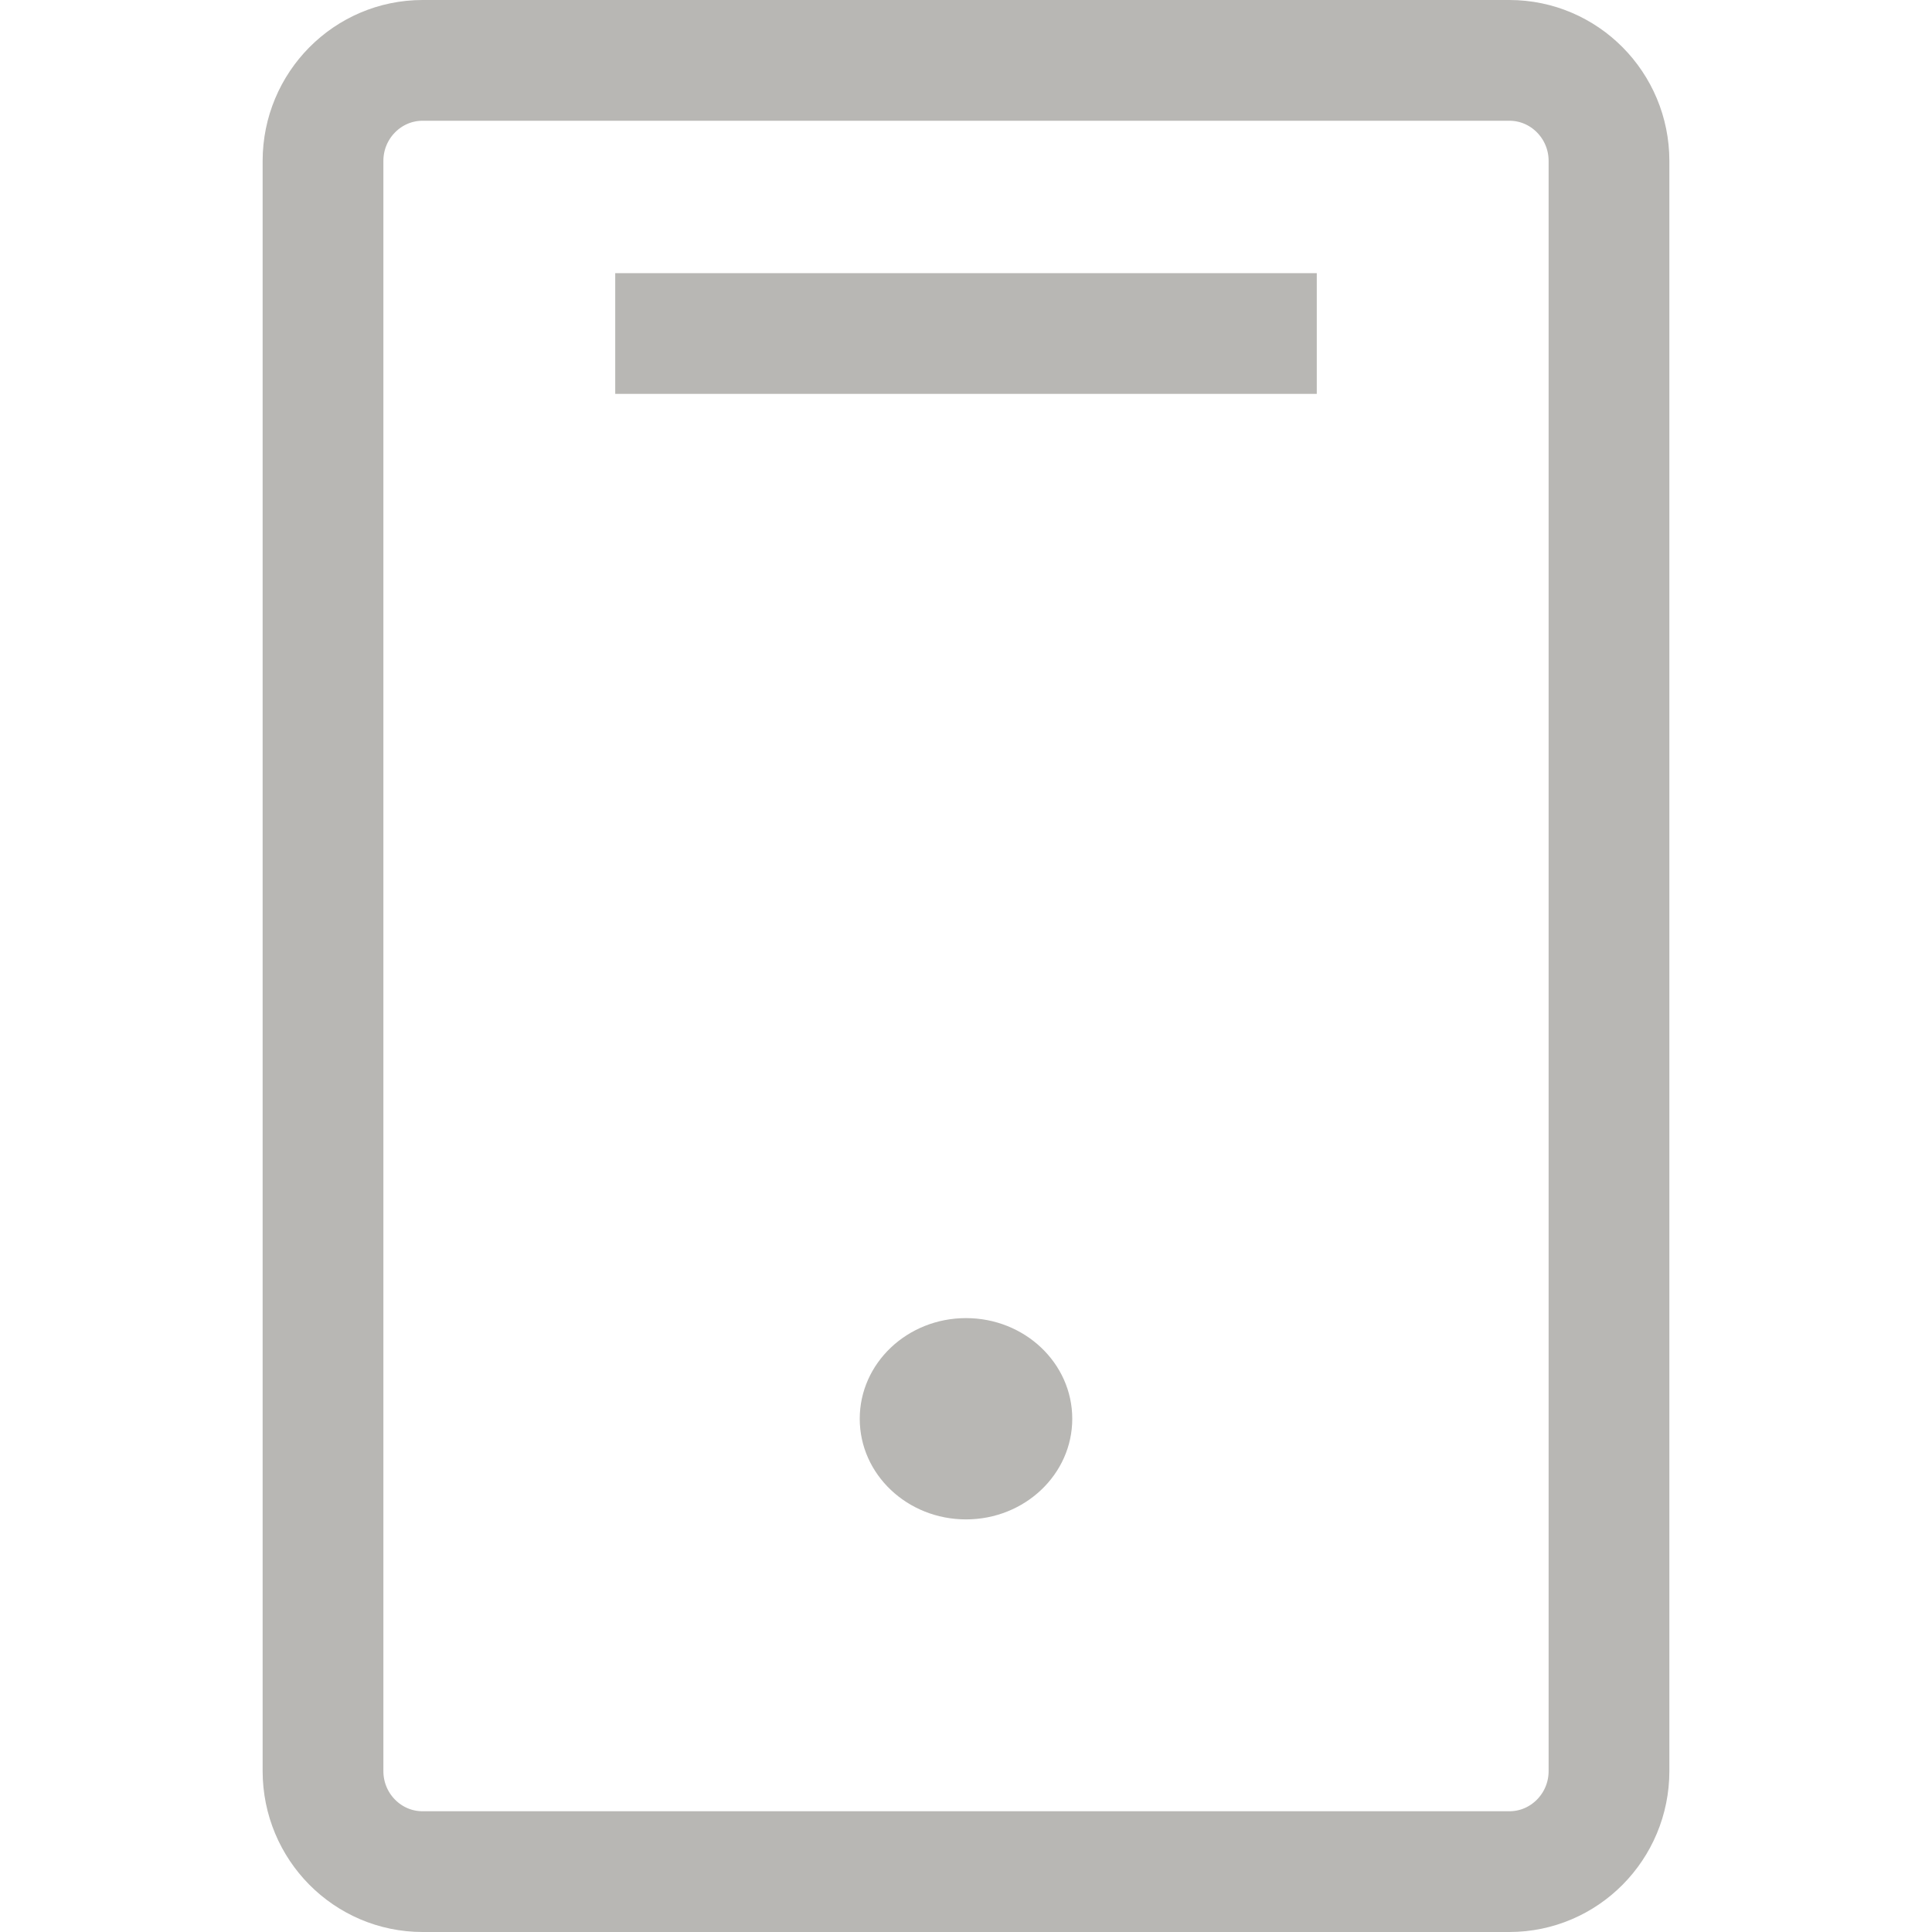 <?xml version="1.0" encoding="UTF-8"?>
<svg width="16px" height="16px" viewBox="0 0 16 16" version="1.1" xmlns="http://www.w3.org/2000/svg" xmlns:xlink="http://www.w3.org/1999/xlink">
    <title>通用图标/电话_4</title>
    <g id="页面-1" stroke="none" stroke-width="1" fill="none" fill-rule="evenodd">
        <g id="切图汇总" transform="translate(-258, -507)">
            <g id="通用图标/电话" transform="translate(258, 507)">
                <rect id="矩形" x="0" y="0" width="16" height="16"></rect>
                <g id="mobile" transform="translate(2.675, 0.5)">
                    <path d="M2.42,2.262 L8.23,2.262 M9.825,15 L0.825,15 C0.369,15 0,14.627 0,14.167 L0,0.833 C0,0.373 0.37,0 0.825,0 L9.825,0 C10.28,0 10.65,0.373 10.65,0.833 L10.65,14.167 C10.65,14.627 10.28,15 9.825,15 Z" id="形状" stroke="#B8B7B4"></path>
                    <path d="M5.325,12.083 C5.811,12.083 6.205,11.71 6.205,11.25 C6.205,10.789 5.811,10.416 5.325,10.416 C4.839,10.416 4.445,10.789 4.445,11.25 C4.445,11.71 4.839,12.083 5.325,12.083 Z" id="椭圆形" fill="#B8B7B4" fill-rule="nonzero"></path>
                </g>
            </g>
        </g>
    </g>
</svg>